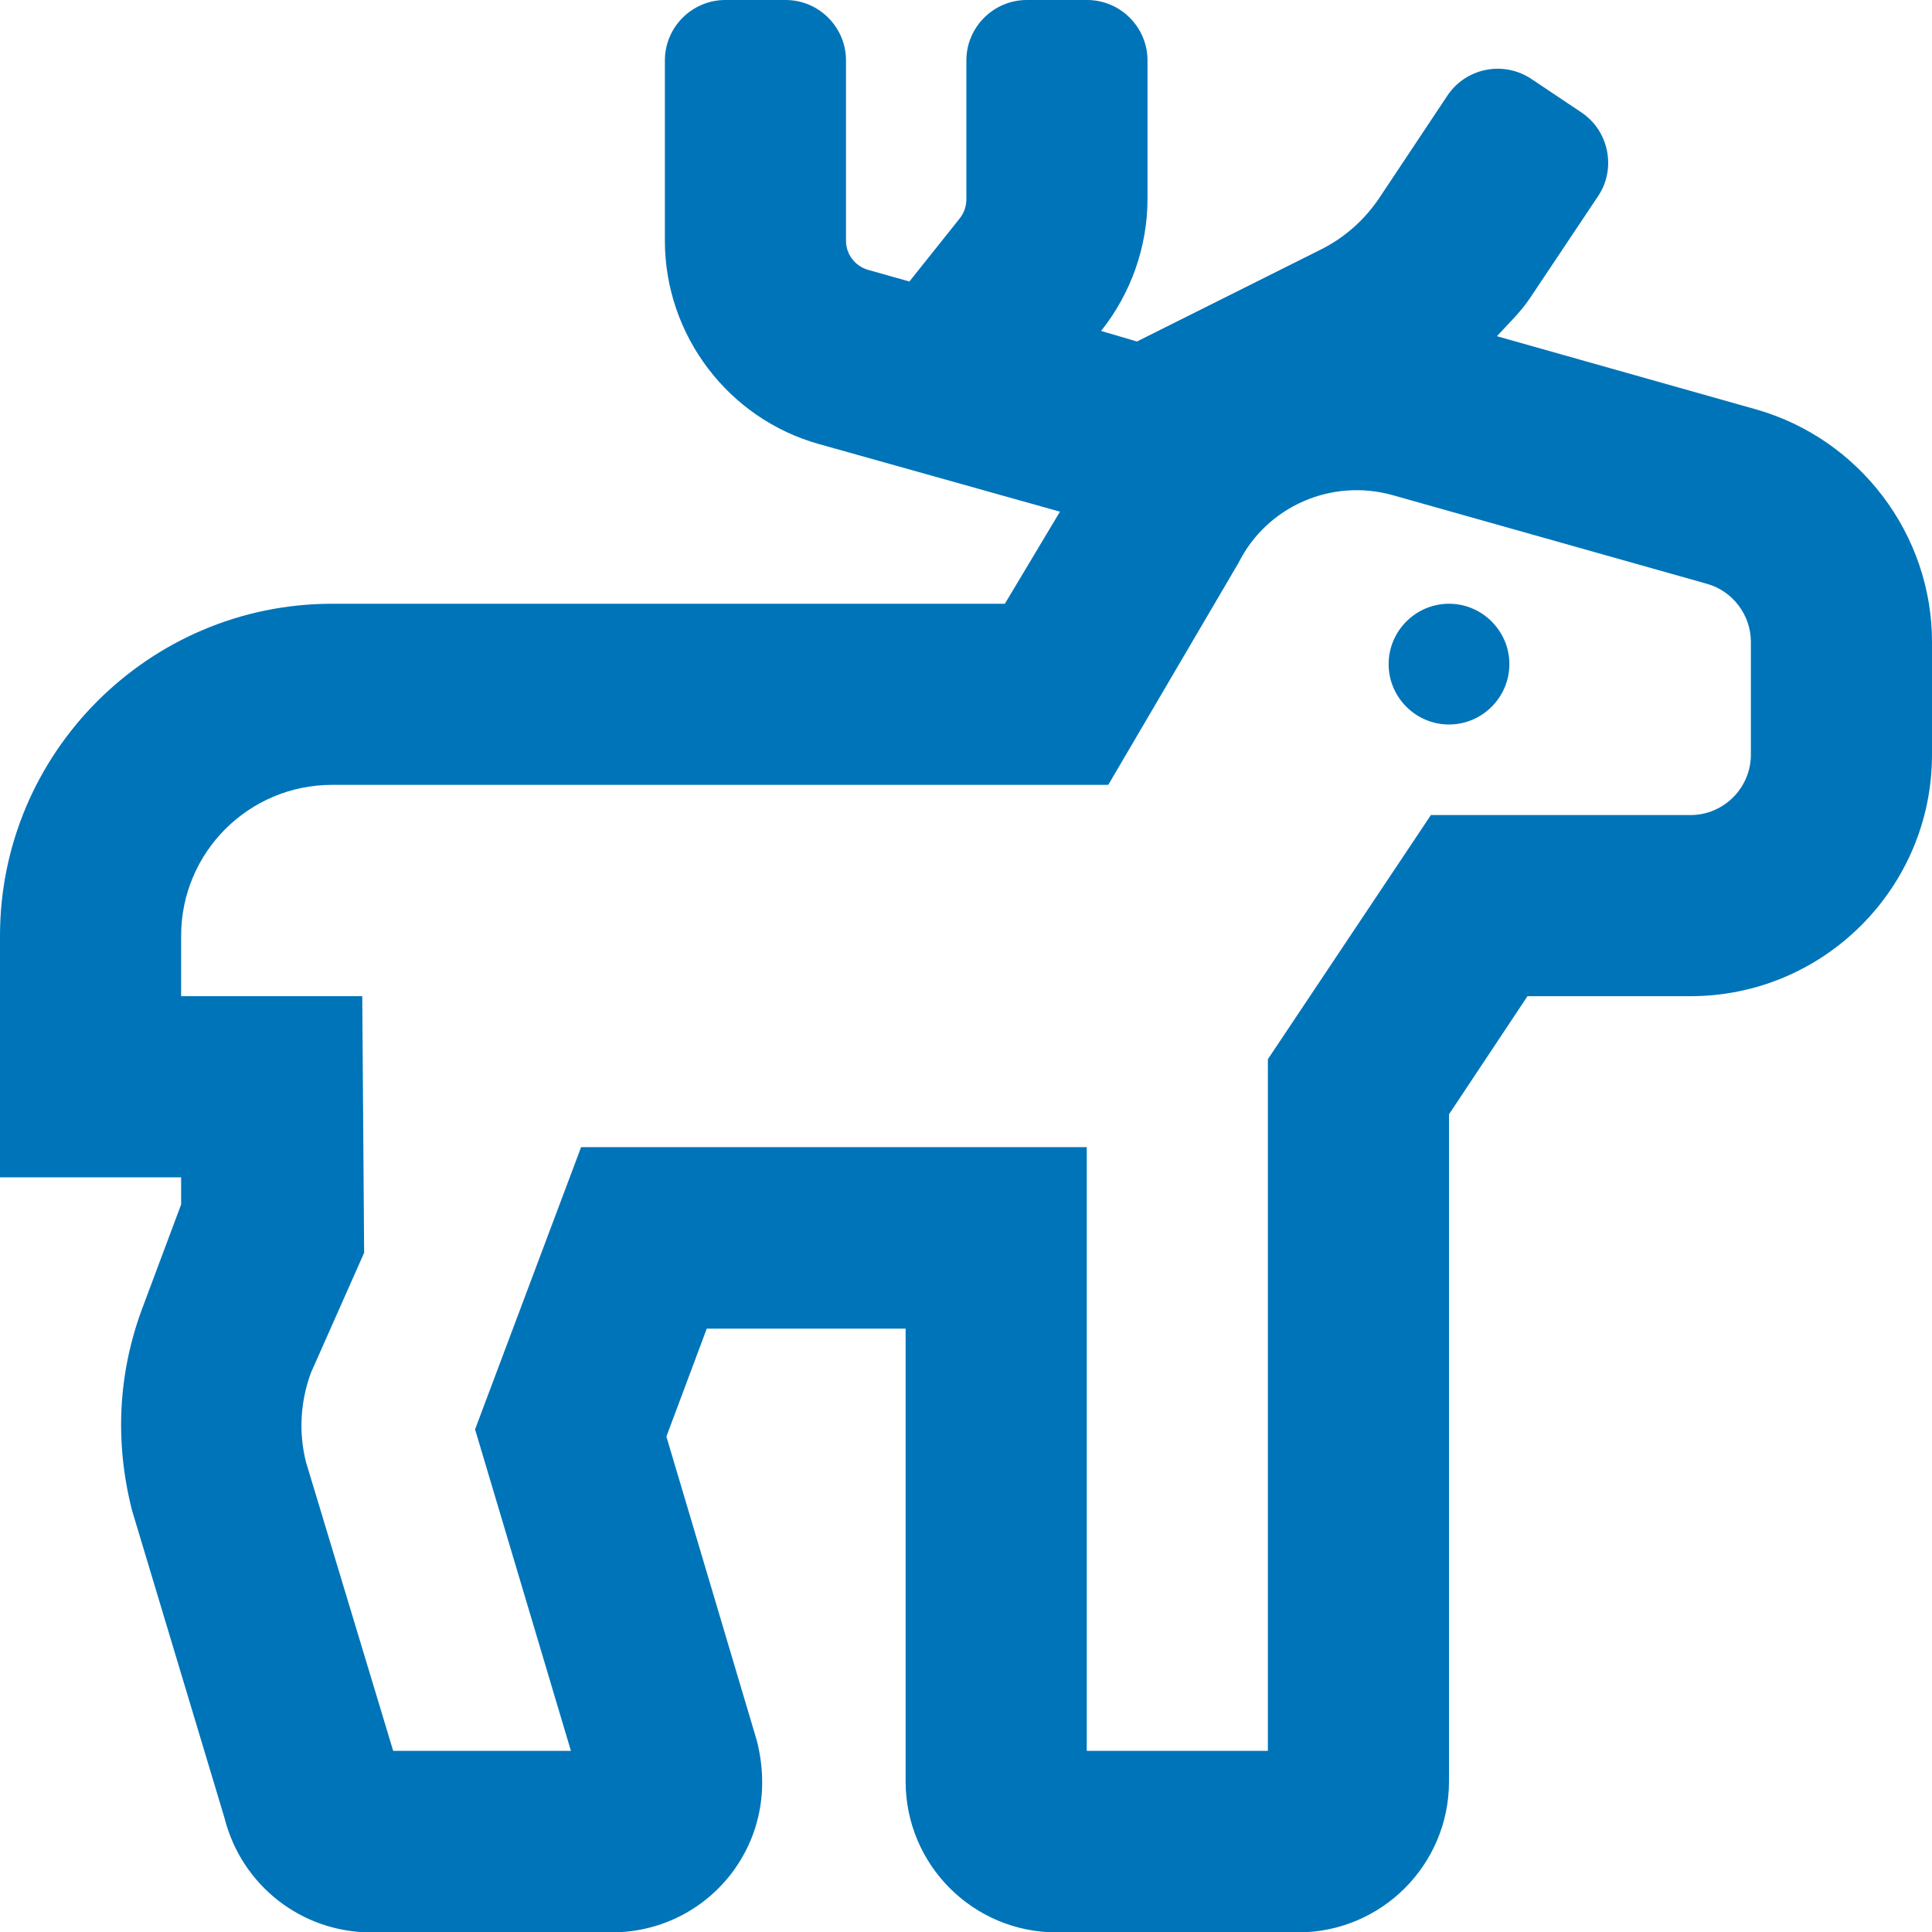 <svg xmlns="http://www.w3.org/2000/svg" width="64" height="64" viewBox="0 0 512 512">
	<path fill="#0074B9" d="M384 160c-8.8 0-16 7.2-16 16s7.2 16 16 16 16-7.2 16-16-7.2-16-16-16zm81.4-51.5l-68.7-19.4c3-3.3 6.2-6.3 8.7-10L423.5 52c4.9-7.3 2.9-17.3-4.4-22.2l-13.3-8.9c-7.4-4.9-17.3-2.9-22.2 4.4l-18.1 27.2c-3.9 5.8-9.2 10.5-15.4 13.6l-48.8 24.4-9.5-2.8c7.9-9.9 12.3-22.3 12.3-35V16c0-8.8-7.2-16-16-16h-16c-8.8 0-16 7.2-16 16v36.8c0 1.8-.6 3.6-1.7 5L241 74.6l-11-3.1c-3.4-1-5.8-4.1-5.8-7.7V16c0-8.8-7.2-16-16-16h-16c-8.8 0-16 7.2-16 16v47.8c0 25 16.8 47.2 40.9 53.9l63.8 17.9-14.6 24.4H88c-48.5 0-88 39.5-88 88v64h48v7.2L37.6 347c-6.2 16.8-7.3 34.9-2.6 53.3l24.5 81.5c4.5 17.8 20.4 30.3 38.8 30.3h63.8c12.4 0 23.9-5.6 31.5-15.3 7.6-9.8 10.3-22.3 7-35.4l-24-80.7 10.7-28.6H240v120c0 22.1 17.9 40 40 40h64c22.1 0 40-17.9 40-40V295.3l20.8-31.3H448c35.3 0 64-28.7 64-64v-29.9c0-28.5-19.2-53.8-46.6-61.6zM464 200c0 8.8-7.2 16-16 16h-68.8L336 280.7V464h-48V304H154l-28.1 74.8 25.4 85.2h-47.1l-23.1-76.5c-2-7.9-1.5-16.1 1.3-23.7L96.5 332l-.5-68H48v-16c0-22.1 17.9-40 40-40h205.7l34.5-58.8c7.5-15 24.6-22.5 40.8-18l83.3 23.5c6.9 1.9 11.7 8.3 11.7 15.4V200z"/></svg>